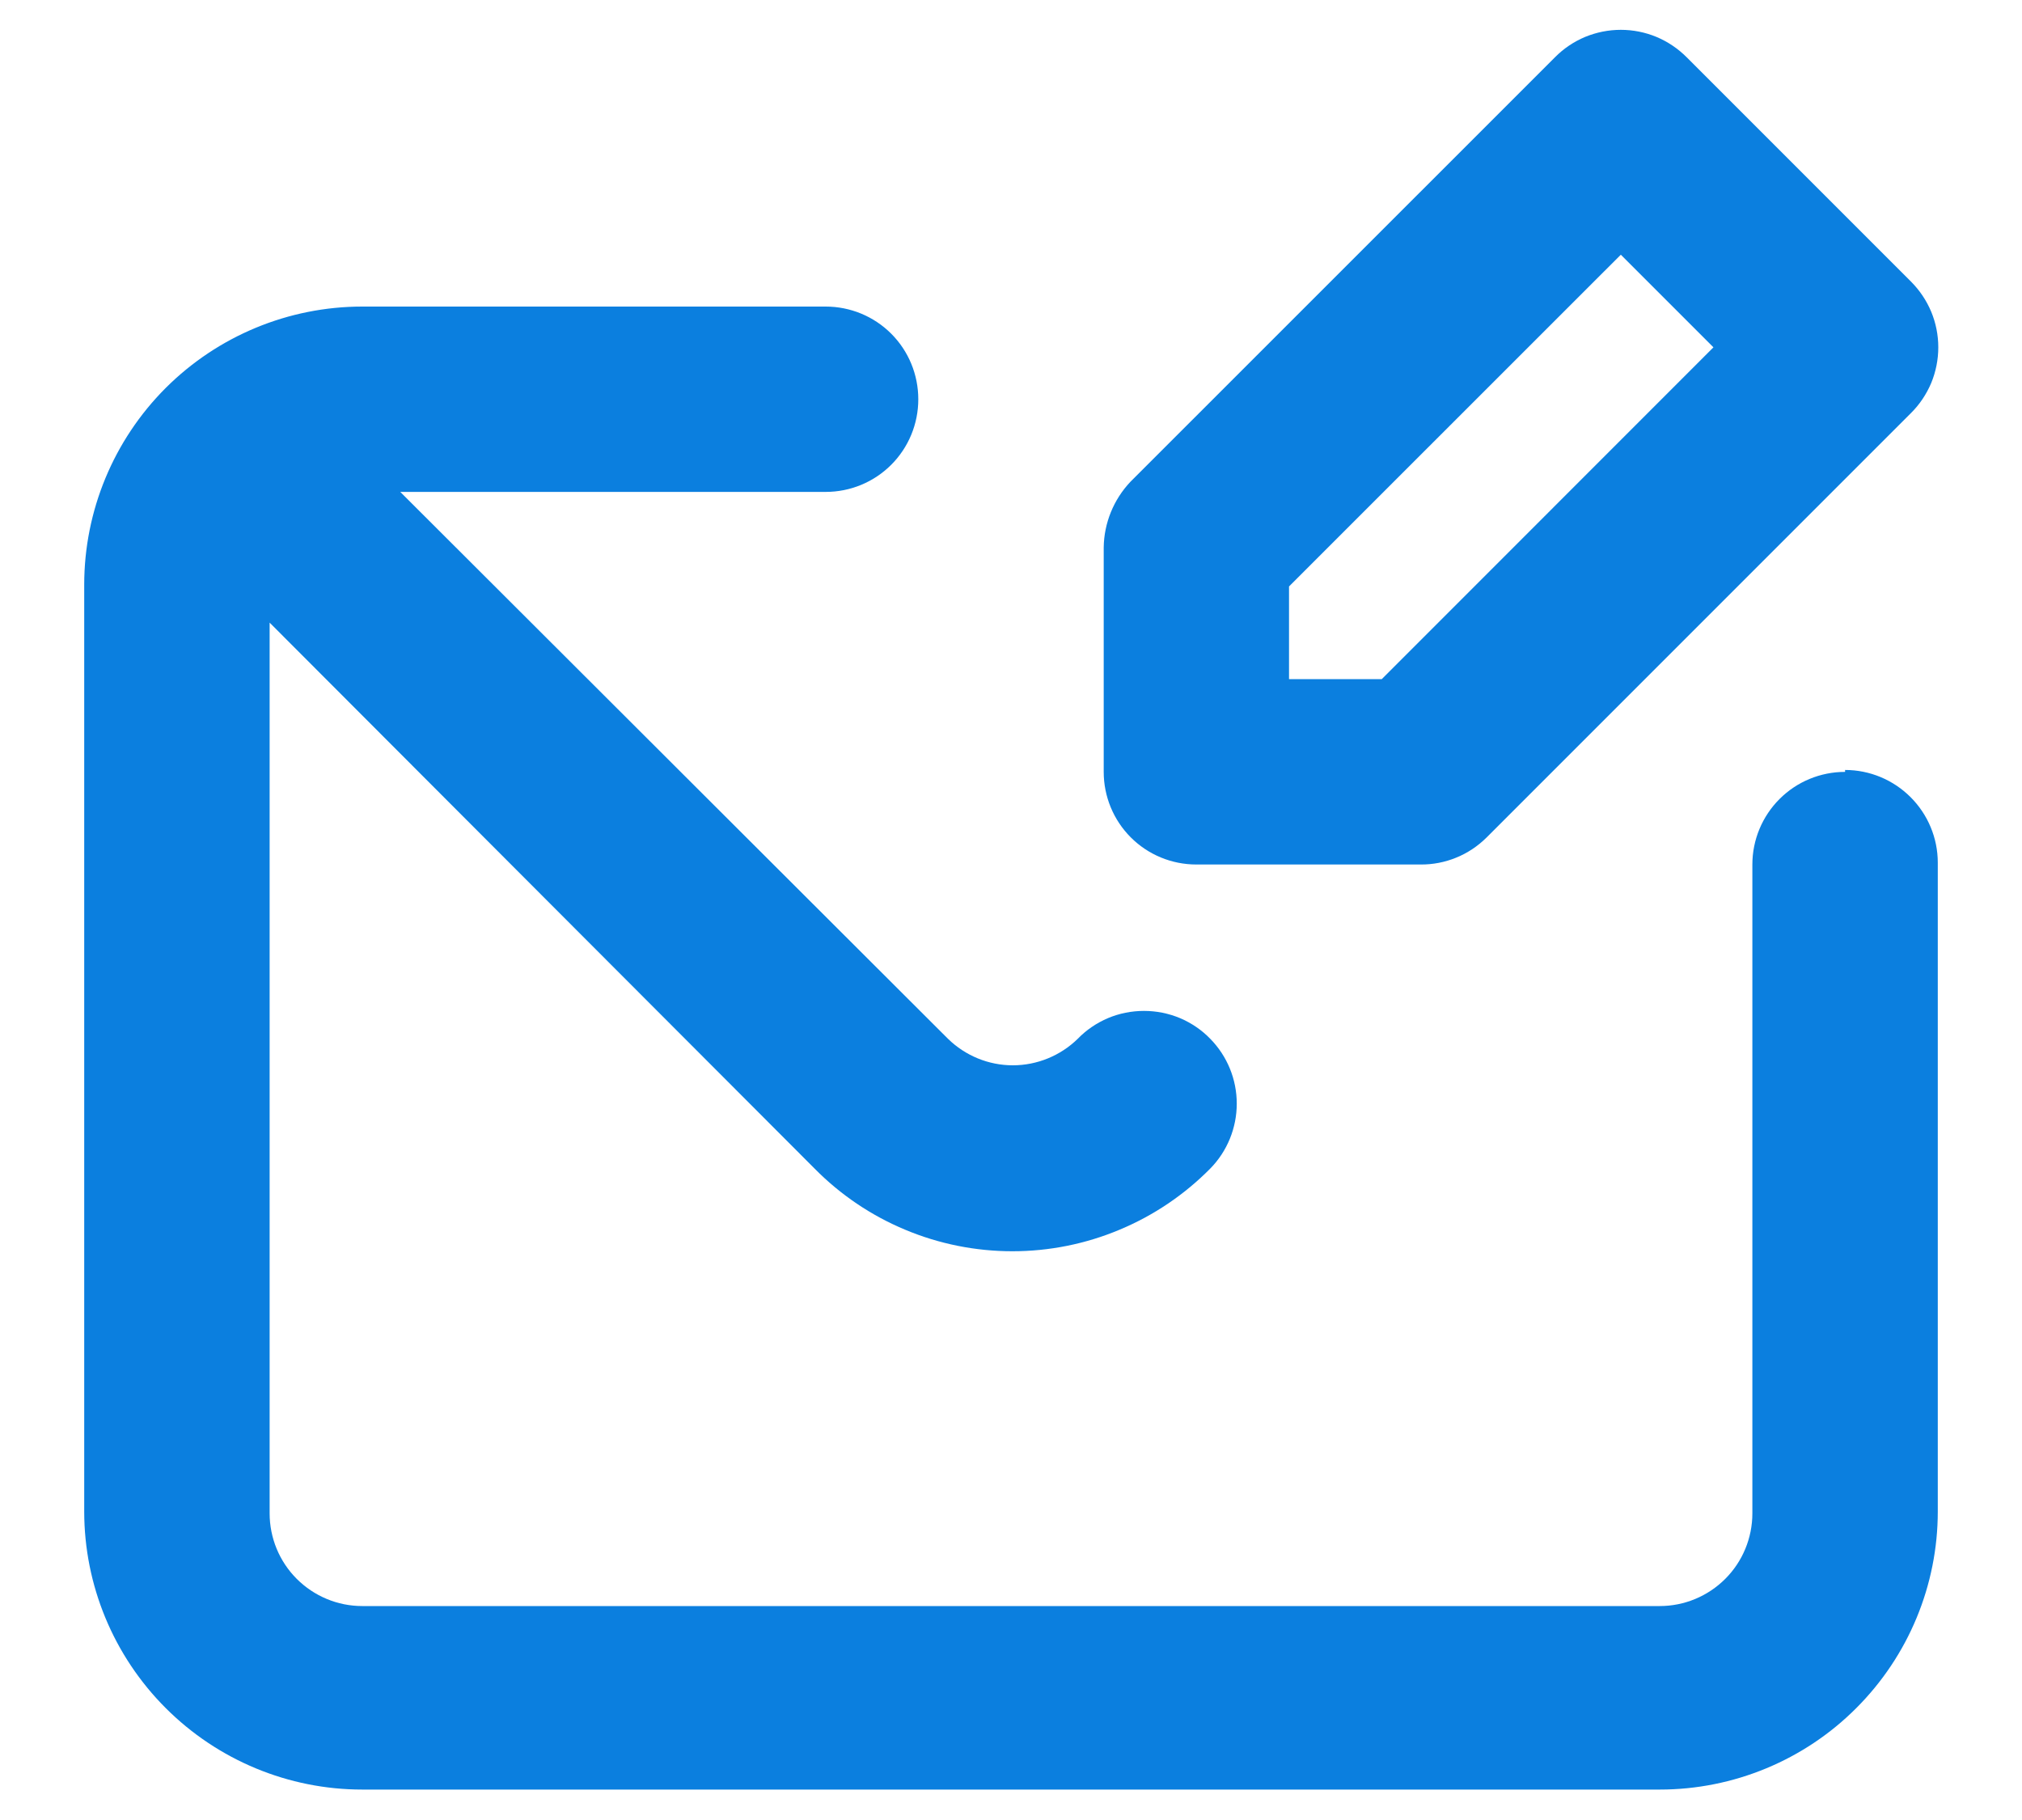 <svg width="20" height="18" viewBox="0 0 20 18" fill="none" xmlns="http://www.w3.org/2000/svg">
<path d="M11.833 8.55H14.052C14.172 8.551 14.292 8.528 14.404 8.482C14.515 8.437 14.617 8.369 14.703 8.284L18.901 4.086C18.987 4.001 19.055 3.899 19.102 3.788C19.148 3.676 19.172 3.556 19.172 3.435C19.172 3.314 19.148 3.194 19.102 3.083C19.055 2.971 18.987 2.87 18.901 2.784L16.683 0.566C16.597 0.48 16.496 0.412 16.384 0.365C16.273 0.319 16.153 0.295 16.032 0.295C15.911 0.295 15.791 0.319 15.679 0.365C15.567 0.412 15.466 0.48 15.381 0.566L11.182 4.764C11.015 4.94 10.92 5.173 10.917 5.415V7.634C10.917 7.877 11.013 8.11 11.185 8.282C11.357 8.454 11.59 8.55 11.833 8.55ZM12.75 5.8L16.032 2.519L16.948 3.435L13.667 6.717H12.75V5.8ZM18.25 7.634C18.007 7.634 17.774 7.73 17.602 7.902C17.43 8.074 17.333 8.307 17.333 8.55V14.967C17.333 15.21 17.237 15.443 17.065 15.615C16.893 15.787 16.66 15.884 16.417 15.884H3.583C3.34 15.884 3.107 15.787 2.935 15.615C2.763 15.443 2.667 15.21 2.667 14.967V6.158L8.057 11.557C8.312 11.816 8.617 12.022 8.953 12.162C9.289 12.303 9.65 12.375 10.014 12.375C10.378 12.375 10.738 12.303 11.074 12.162C11.41 12.022 11.715 11.816 11.971 11.557C12.139 11.386 12.233 11.155 12.233 10.915C12.233 10.675 12.139 10.445 11.971 10.274C11.886 10.186 11.784 10.117 11.671 10.069C11.558 10.022 11.438 9.998 11.315 9.998C11.193 9.998 11.072 10.022 10.96 10.069C10.847 10.117 10.745 10.186 10.66 10.274C10.489 10.441 10.258 10.536 10.018 10.536C9.778 10.536 9.548 10.441 9.377 10.274L3.959 4.865H8.167C8.41 4.865 8.643 4.769 8.815 4.597C8.987 4.425 9.083 4.192 9.083 3.949C9.083 3.705 8.987 3.472 8.815 3.3C8.643 3.128 8.41 3.032 8.167 3.032H3.583C2.854 3.032 2.155 3.322 1.639 3.837C1.123 4.353 0.833 5.053 0.833 5.782V14.949C0.833 15.678 1.123 16.377 1.639 16.893C2.155 17.409 2.854 17.699 3.583 17.699H16.417C17.146 17.699 17.846 17.409 18.361 16.893C18.877 16.377 19.167 15.678 19.167 14.949V8.532C19.167 8.289 19.07 8.056 18.898 7.884C18.726 7.712 18.493 7.615 18.25 7.615V7.634Z" fill="#0B7FDF"/>
</svg>
